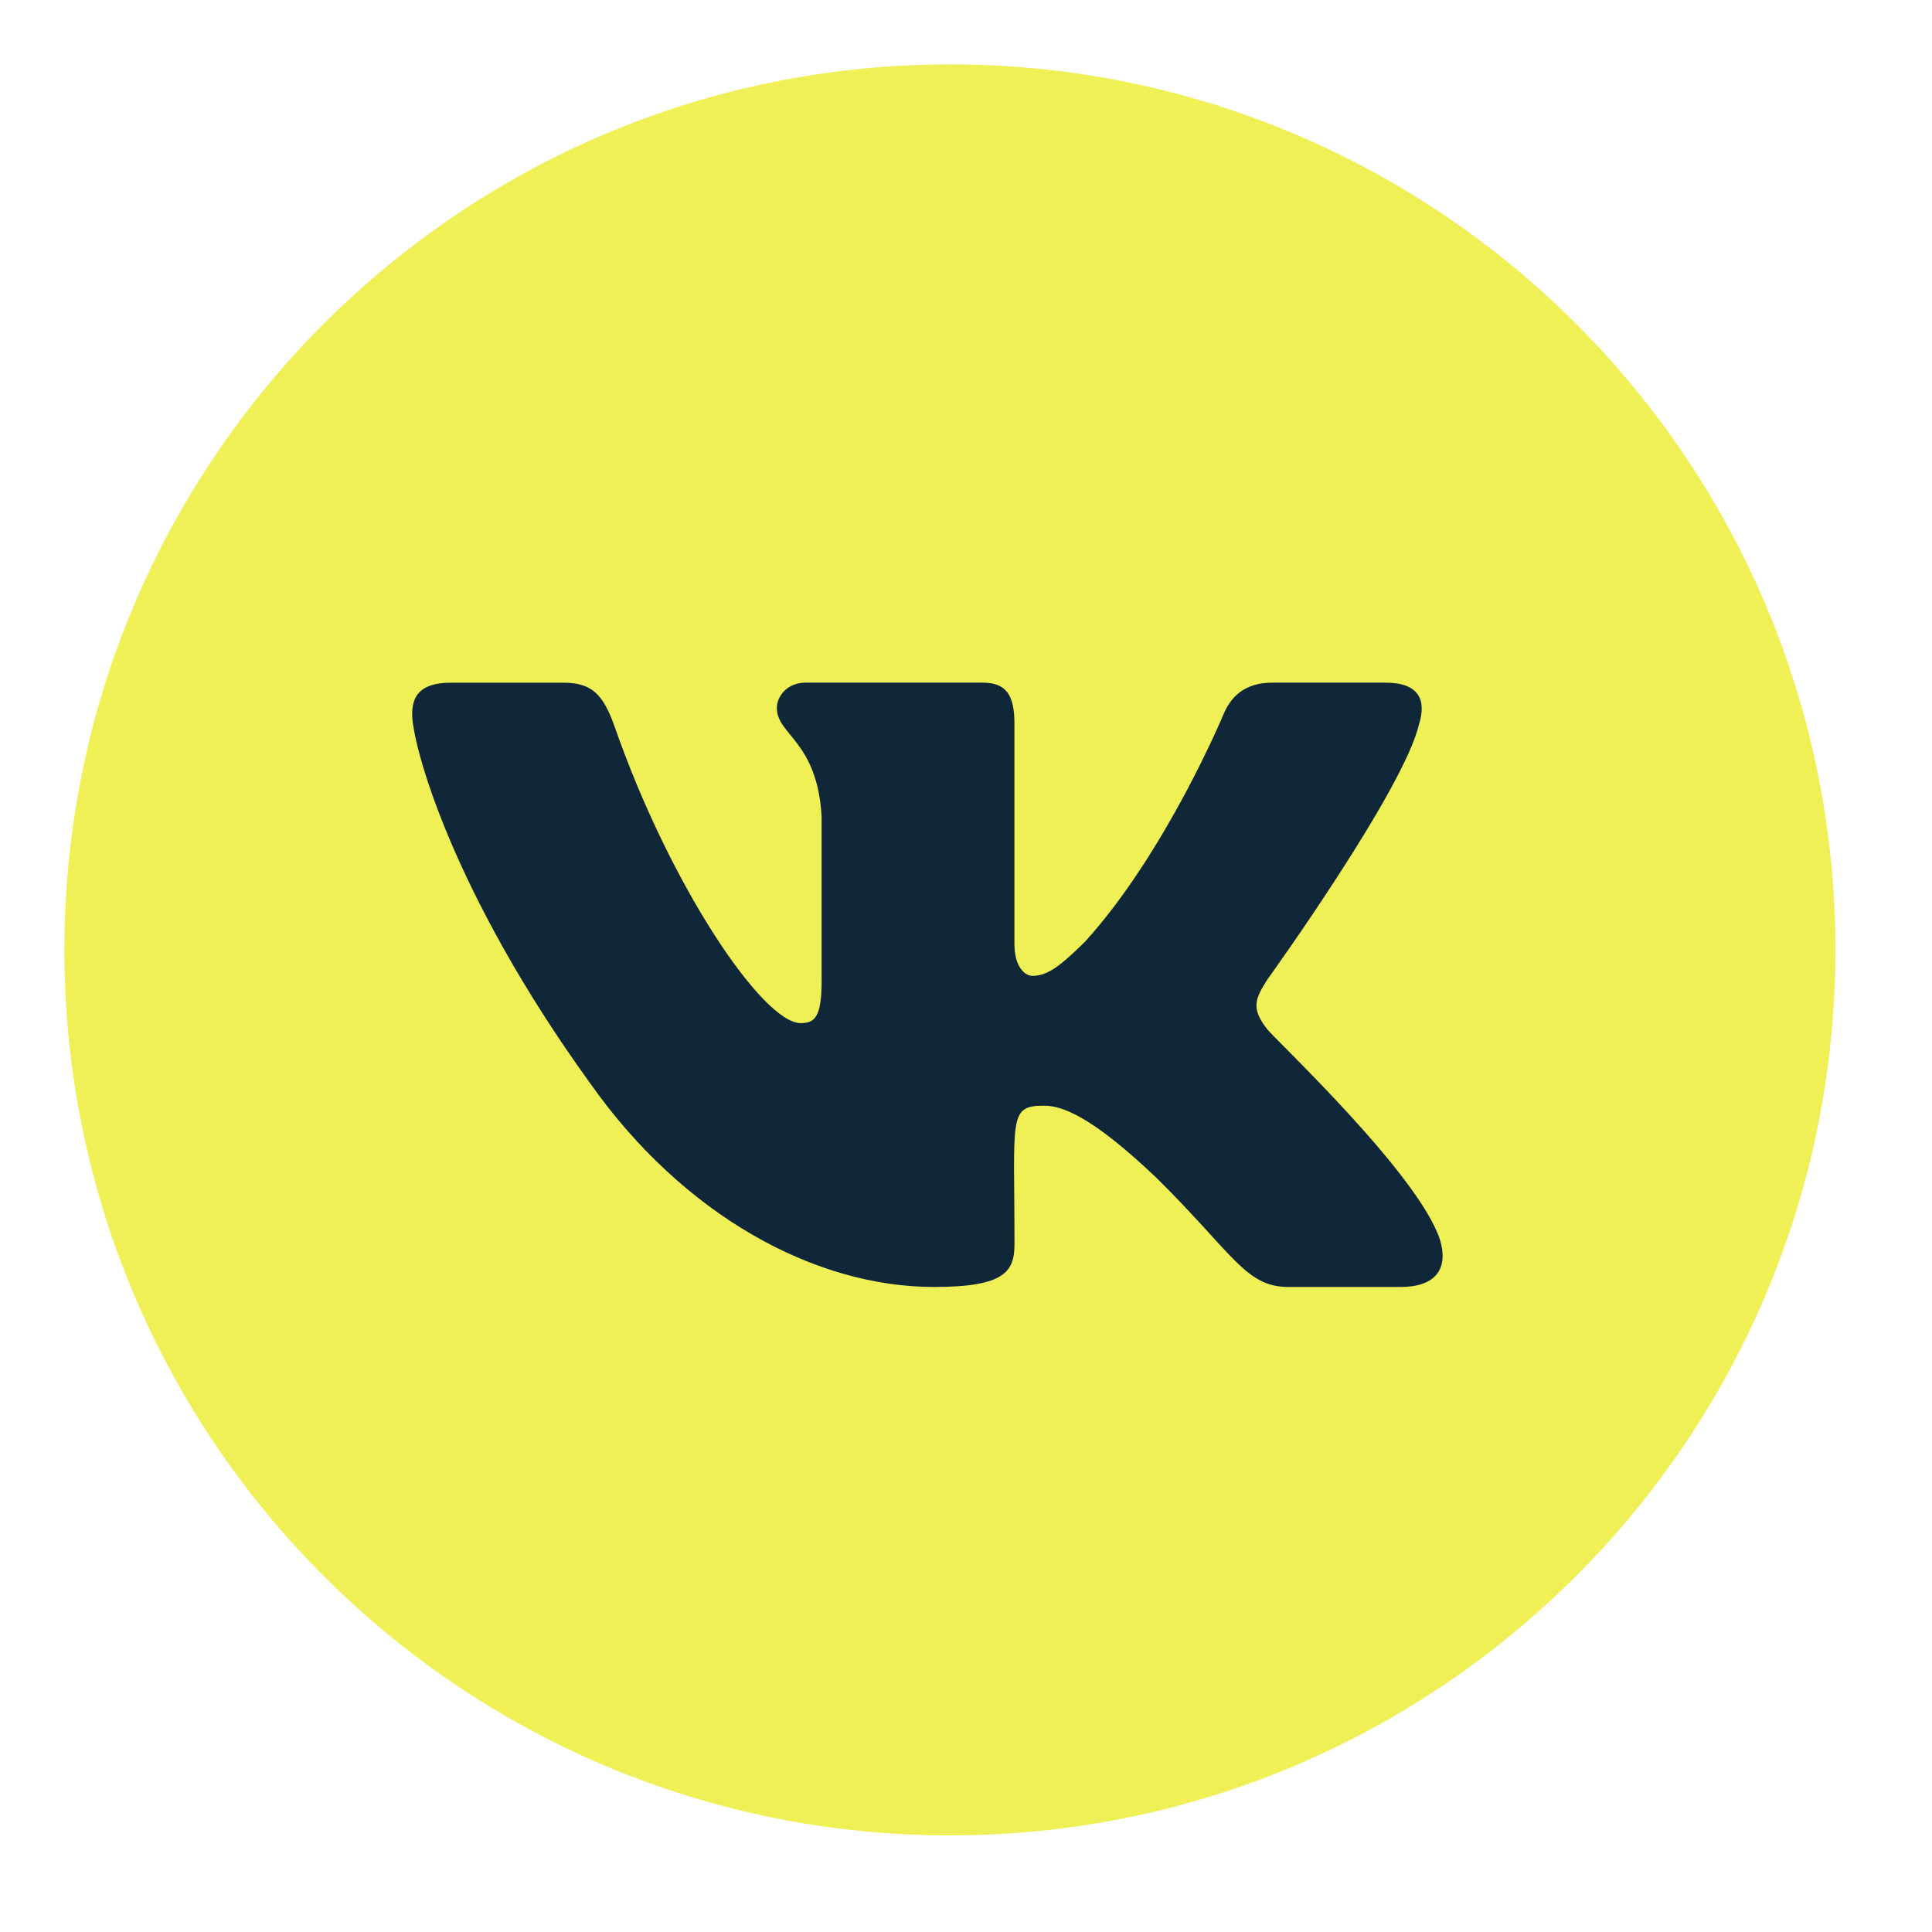 <?xml version="1.0" encoding="UTF-8"?> <svg xmlns="http://www.w3.org/2000/svg" width="30" height="30" viewBox="0 0 30 30" fill="none"> <path d="M28.5 14.75C28.5 22.342 22.346 28.5 14.75 28.5C7.154 28.5 1 22.342 1 14.75C1 7.158 7.154 1 14.75 1C22.346 1 28.5 7.158 28.5 14.75Z" fill="#EFEF56"></path> <path d="M19.677 15.981C19.419 15.653 19.493 15.507 19.677 15.213C19.681 15.21 21.816 12.243 22.036 11.237L22.038 11.236C22.147 10.87 22.038 10.6 21.509 10.6H19.759C19.314 10.6 19.109 10.831 18.999 11.09C18.999 11.09 18.108 13.234 16.848 14.623C16.441 15.025 16.253 15.153 16.031 15.153C15.922 15.153 15.752 15.025 15.752 14.658V11.236C15.752 10.796 15.627 10.6 15.259 10.6H12.508C12.229 10.6 12.063 10.805 12.063 10.996C12.063 11.413 12.693 11.509 12.758 12.682V15.227C12.758 15.785 12.657 15.887 12.434 15.887C11.839 15.887 10.396 13.735 9.54 11.272C9.368 10.794 9.199 10.601 8.75 10.601H7C6.501 10.601 6.4 10.832 6.4 11.091C6.4 11.548 6.995 13.821 9.166 16.824C10.613 18.873 12.65 19.984 14.503 19.984C15.617 19.984 15.753 19.737 15.753 19.313C15.753 17.355 15.653 17.169 16.211 17.169C16.469 17.169 16.915 17.298 17.955 18.287C19.143 19.459 19.339 19.984 20.004 19.984H21.754C22.252 19.984 22.505 19.737 22.36 19.251C22.027 18.227 19.779 16.122 19.677 15.981Z" fill="#10273A"></path> </svg> 
